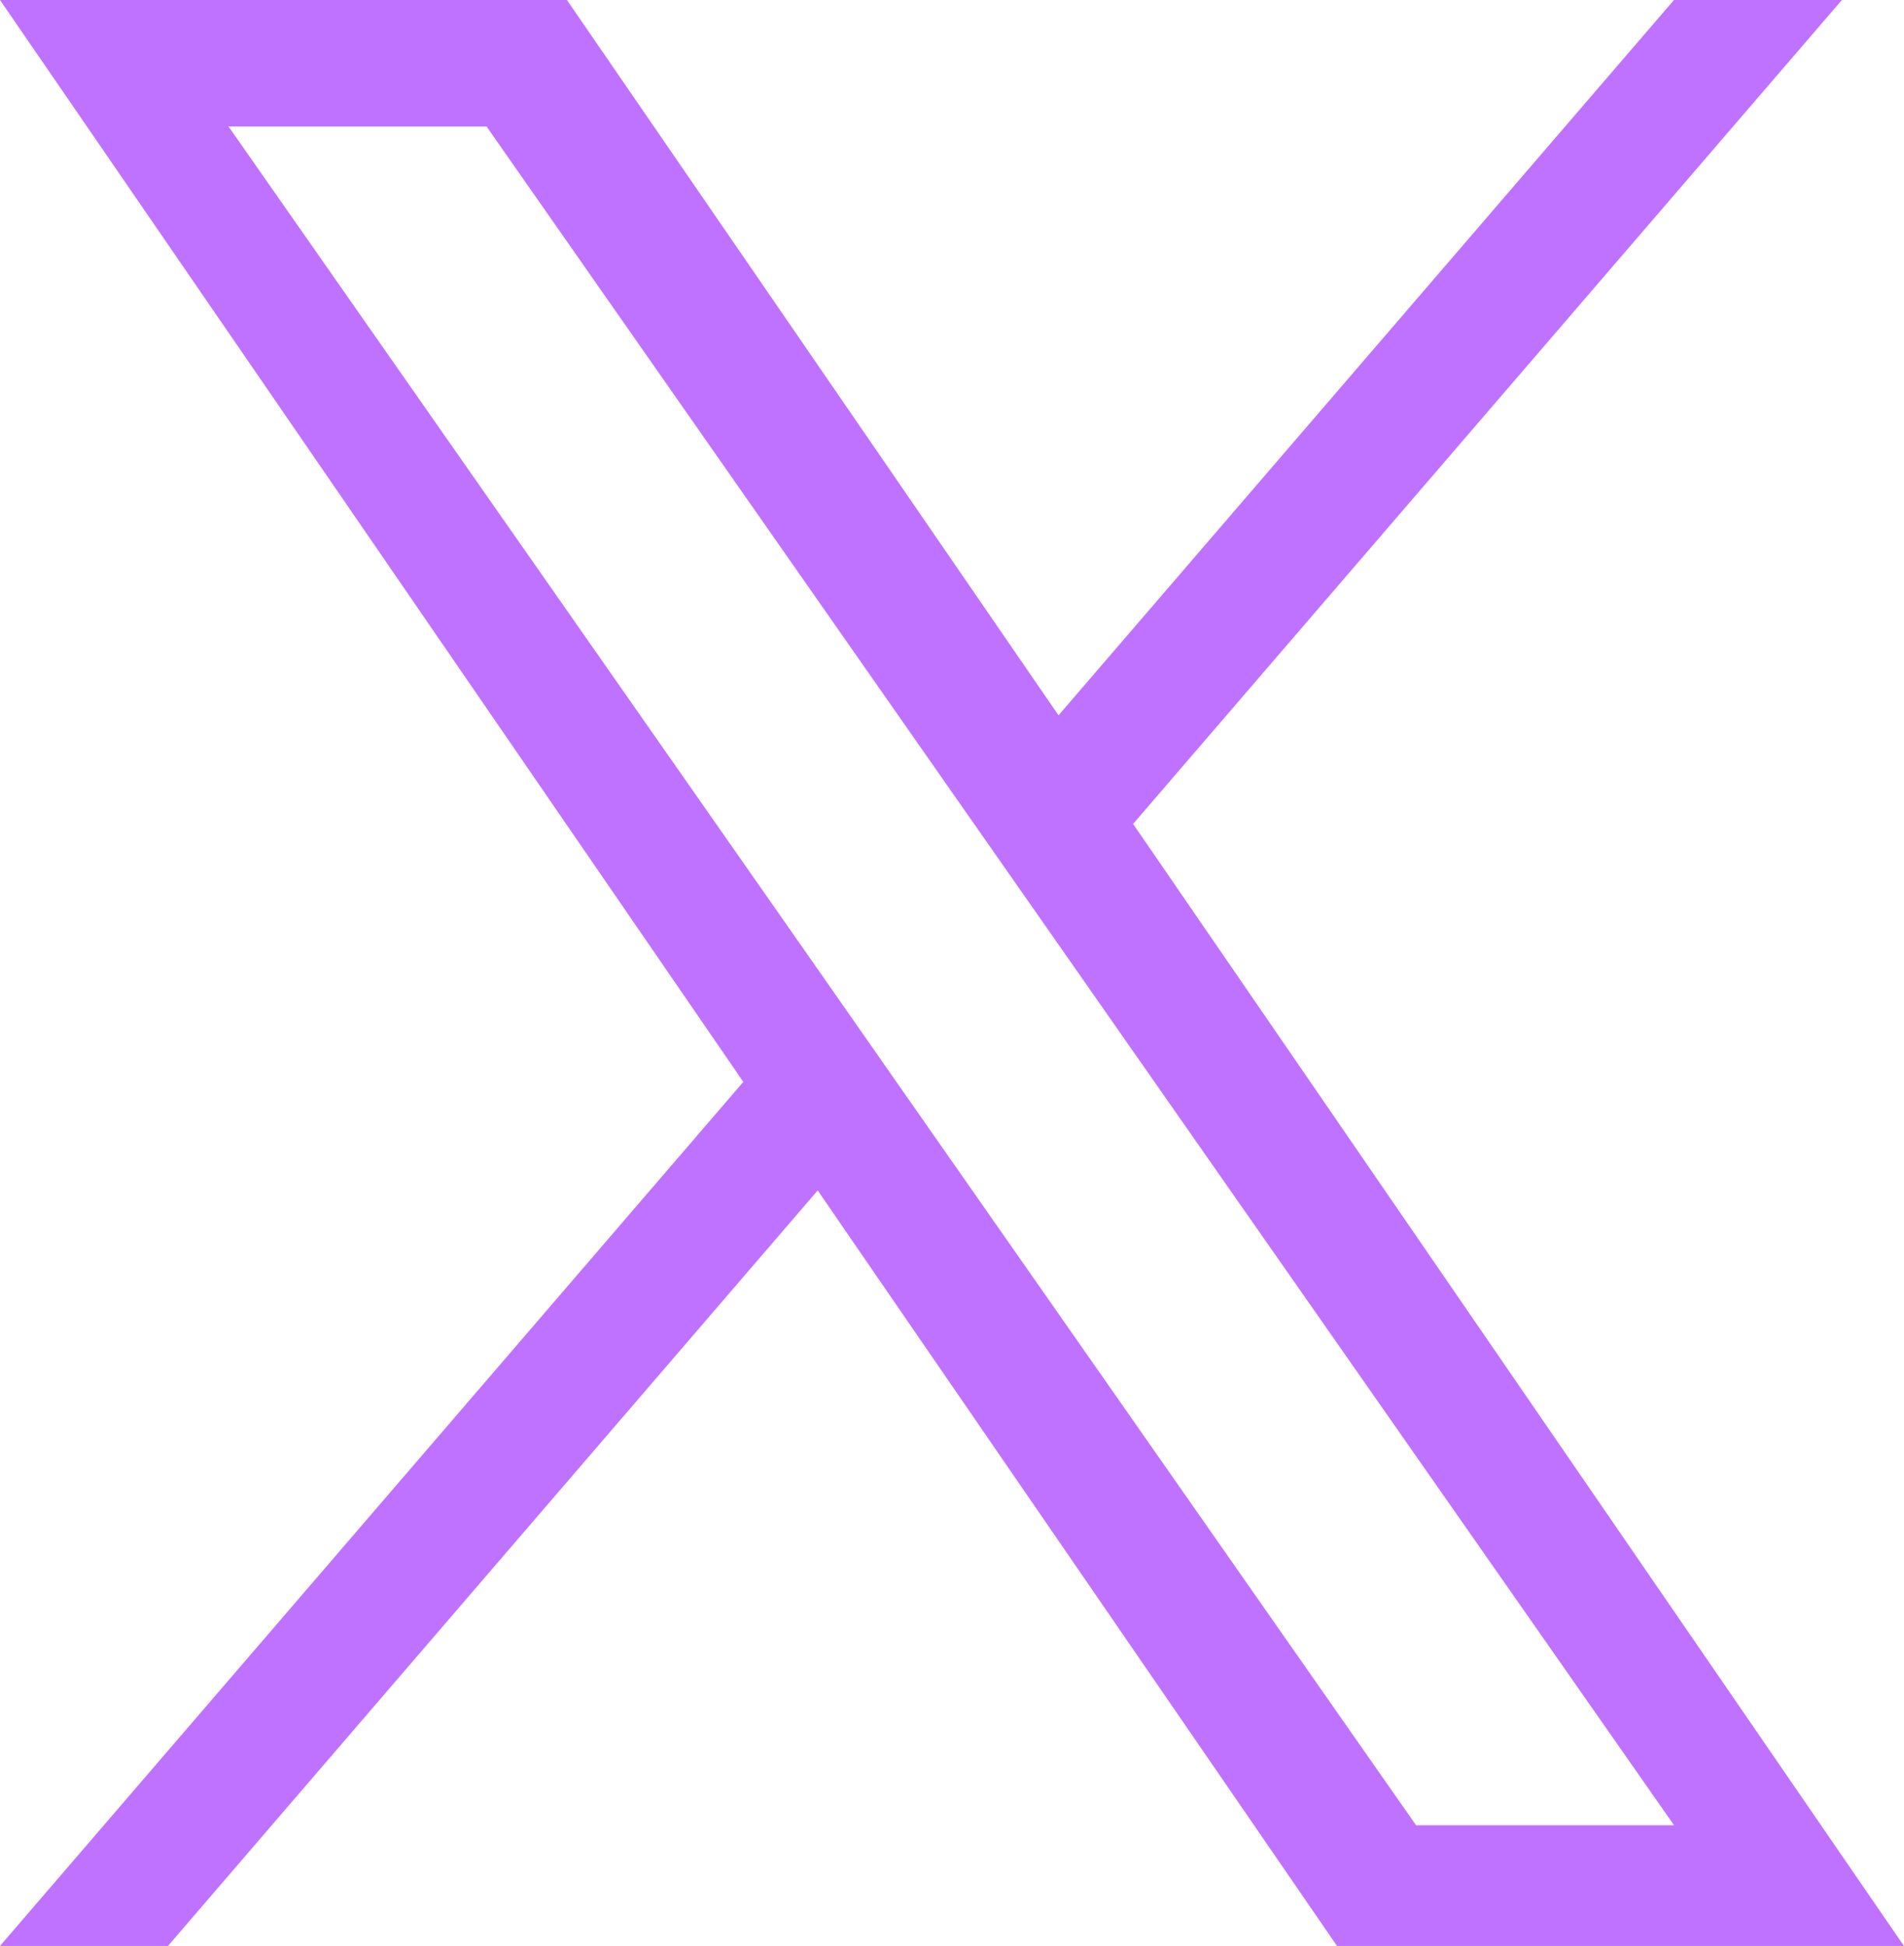 <svg xmlns="http://www.w3.org/2000/svg" width="31.942" height="32.644" viewBox="0 0 31.942 32.644">
  <path id="Path_991731" data-name="Path 991731" d="M15.15,18.309h0L13.887,16.5,3.833,2.121H8.162l8.113,11.605,1.264,1.807L28.084,30.619H23.756ZM28.083,0,17.758,12,9.511,0H0L12.47,18.149,0,32.644H2.818l10.9-12.674L22.43,32.644h9.511L19.009,13.822h0L30.9,0Z" fill="#be72ff"/>
</svg>
